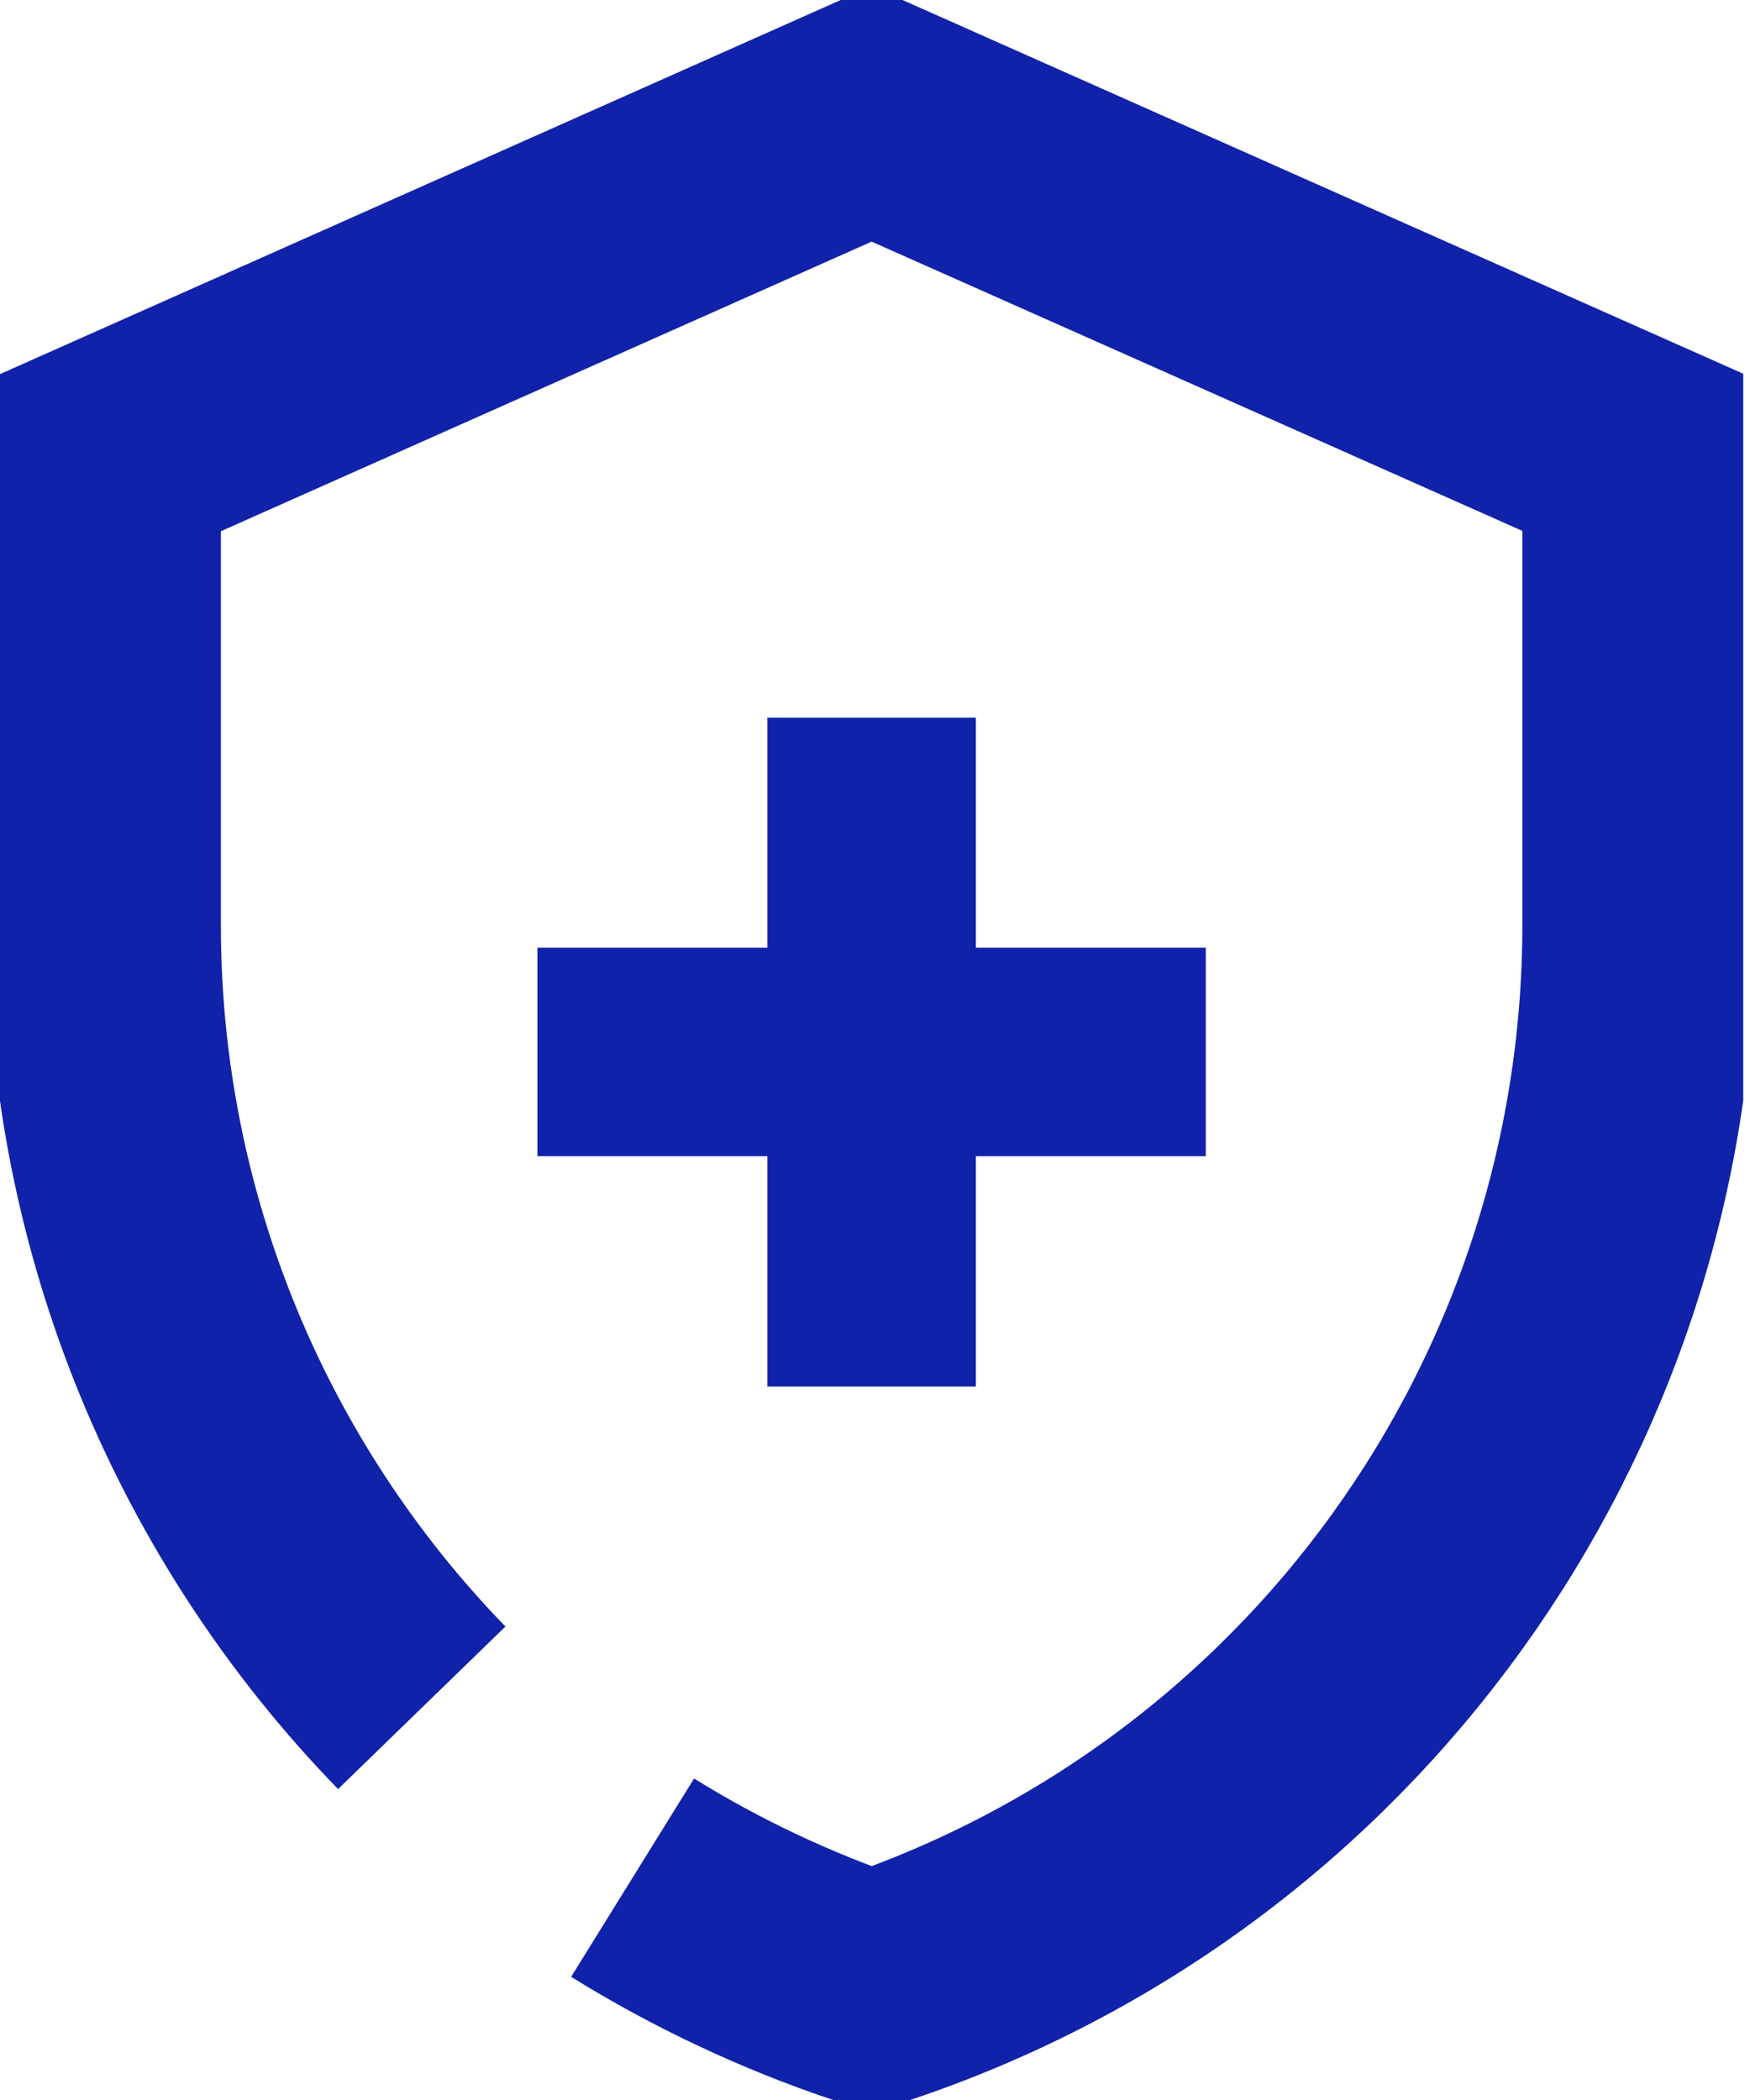 <?xml version="1.0" encoding="UTF-8"?> <svg xmlns="http://www.w3.org/2000/svg" width="45" height="54" viewBox="0 0 45 54" fill="none"><g clip-path="url(#clip0_2014_4682)"><path d="M31.006 24.369H25.093V18.456H19.733V24.369H13.819V29.729H19.733V35.652H25.093V29.729H31.006V24.369Z" fill="#1022A9"></path><path d="M10.845 43.915C5.726 38.644 2.68 31.489 2.68 23.797V11.711L22.413 2.93L42.146 11.702V23.789C42.146 36.214 34.204 47.247 22.413 51.168C20.224 50.436 18.169 49.462 16.267 48.283" stroke="#1022A9" stroke-width="6" stroke-miterlimit="10"></path></g><defs><clipPath id="clip0_2014_4682"><rect width="44.826" height="54" fill="white"></rect></clipPath></defs></svg> 